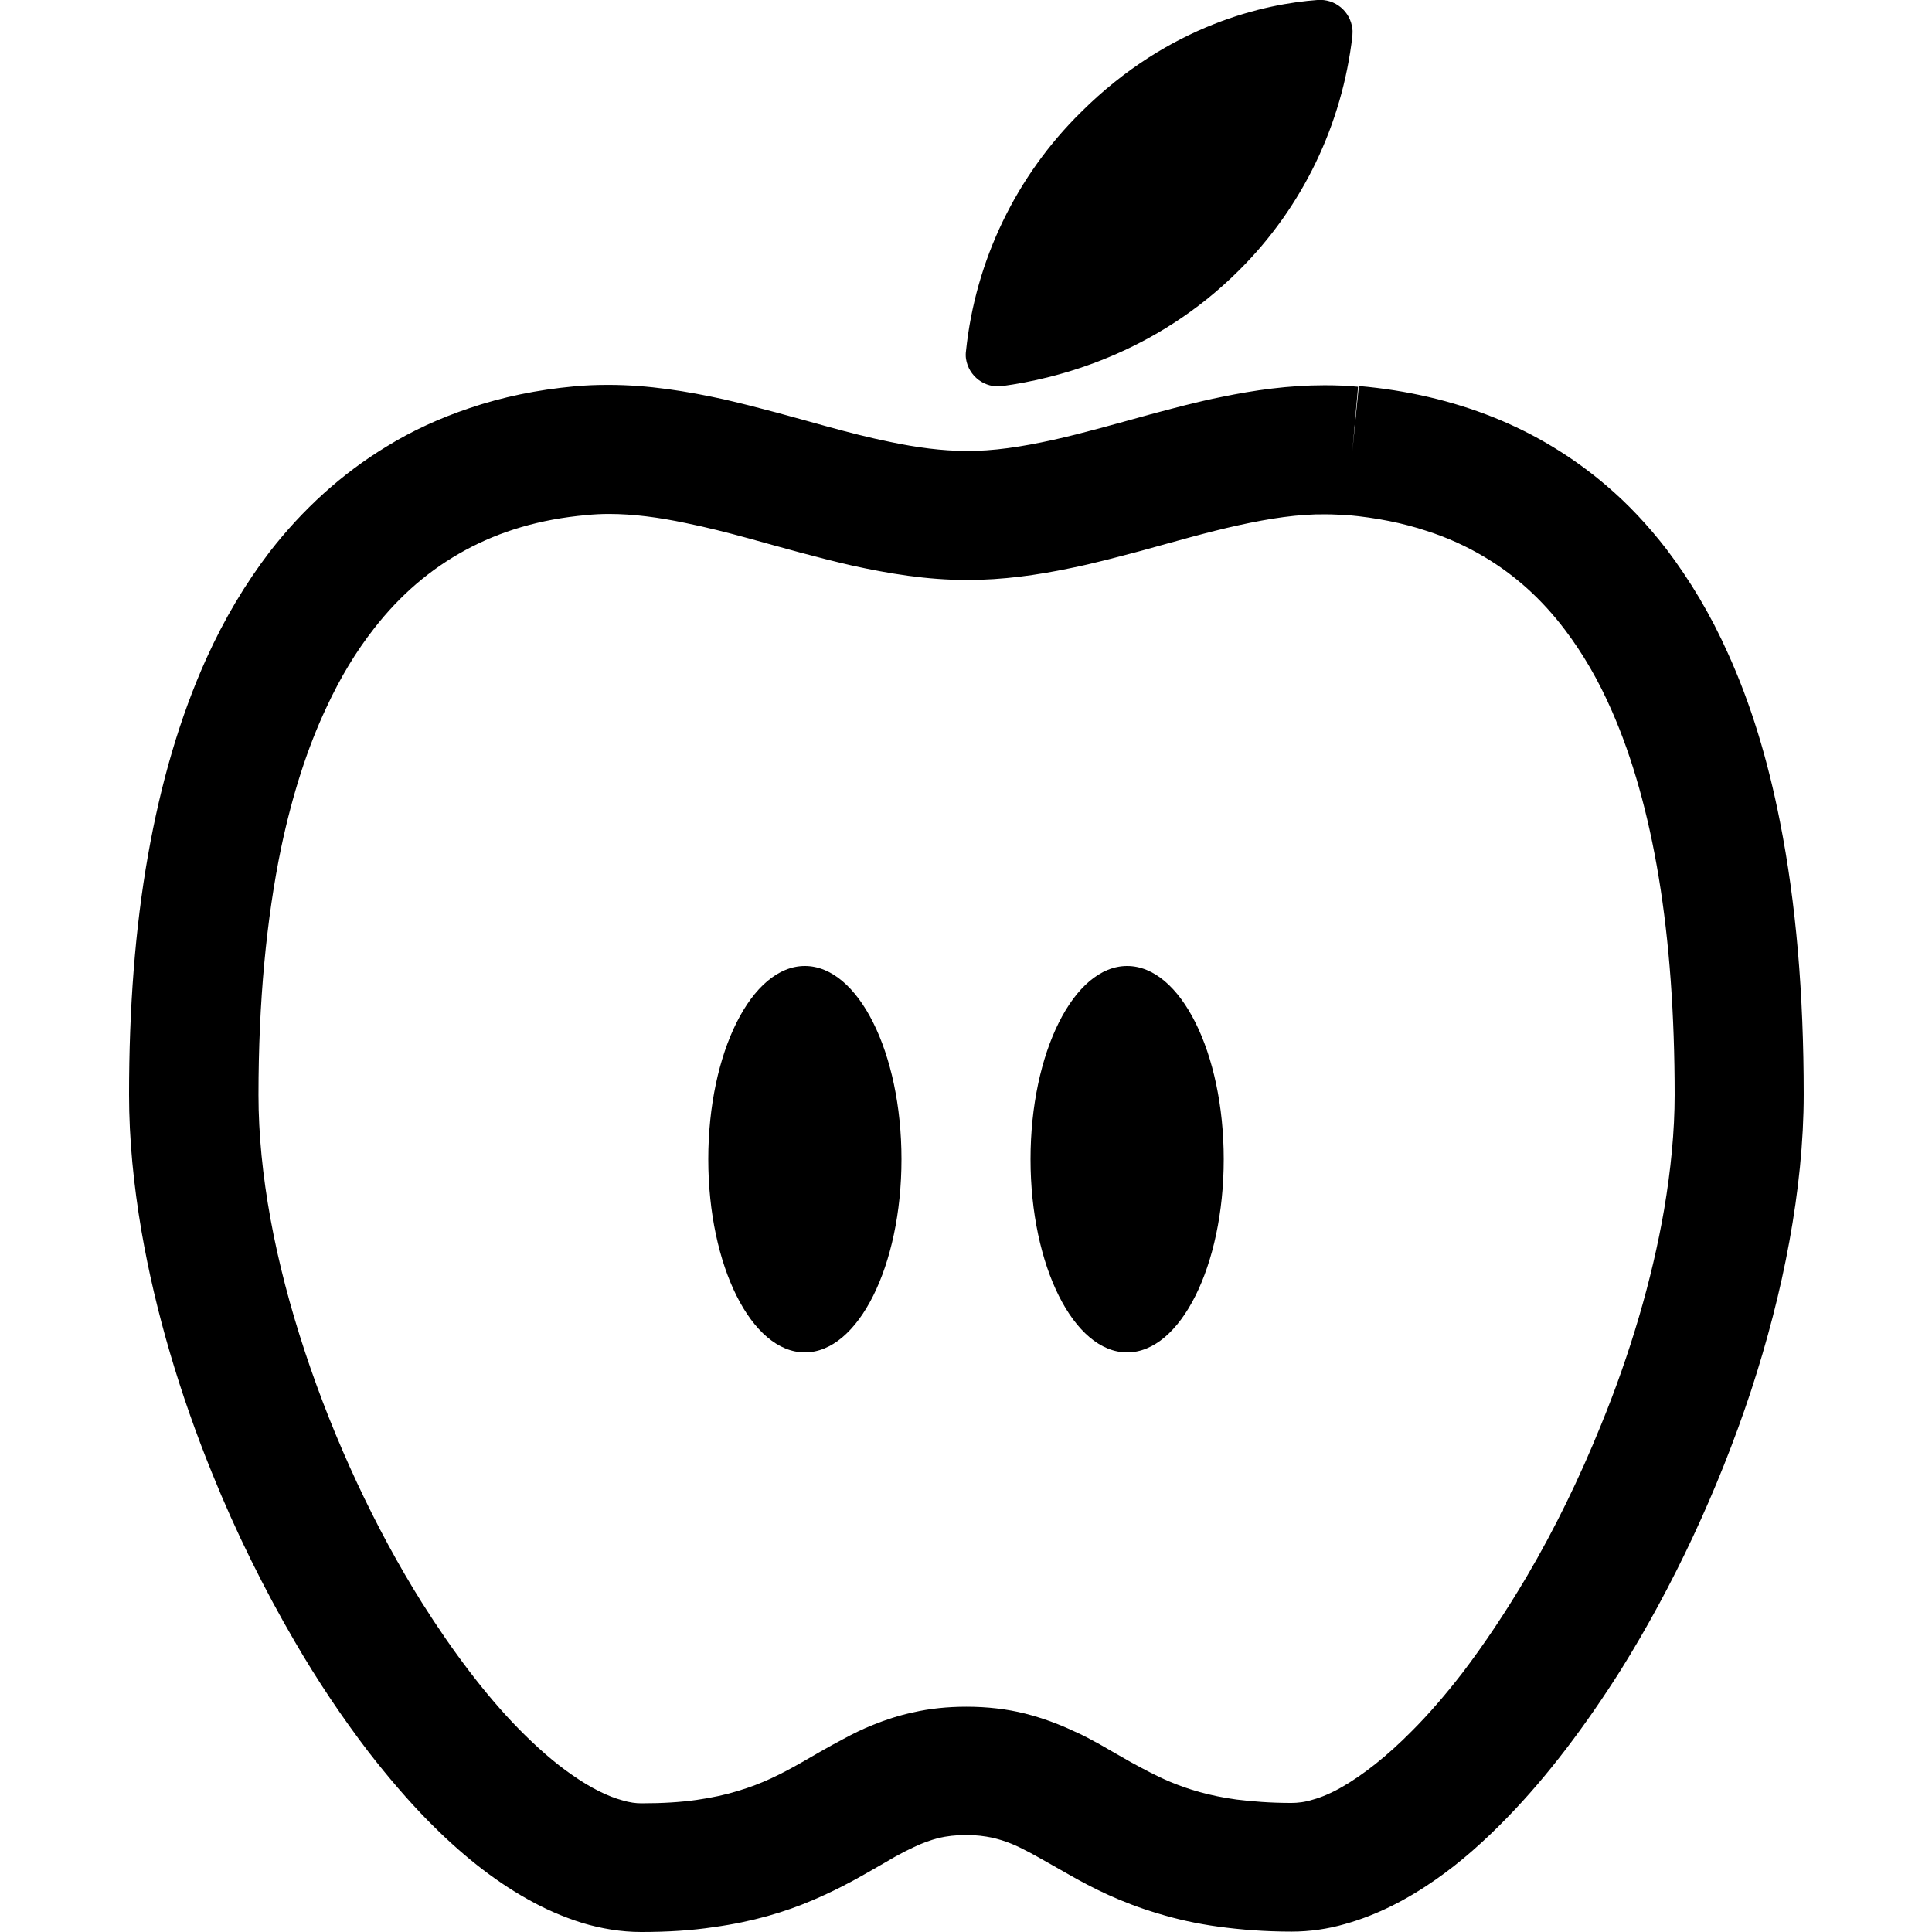 <svg xmlns="http://www.w3.org/2000/svg" xmlns:xlink="http://www.w3.org/1999/xlink" id="Layer_1" x="0px" y="0px" viewBox="0 0 512 512" style="enable-background:new 0 0 512 512;" xml:space="preserve"><g>	<path d="M471.7,217.7c-3.2-16.3-7.7-31.2-13.8-44.6c-4.5-10.1-10-19.3-16.3-27.6c-4.8-6.2-10.1-11.9-16-16.9  c-8.8-7.5-18.8-13.6-29.8-18c-11-4.4-23-7.2-35.7-8.3l-1.7,17.2l1.5-17c-3-0.3-5.9-0.4-8.9-0.4c-9.5,0-18.6,1.3-27.3,3.1  c-6.5,1.3-12.8,3-18.8,4.6c-9.1,2.5-17.8,5-25.9,6.8c-8.2,1.8-15.9,3-23,2.9c-6.3,0-13.1-0.9-20.2-2.4c-5.4-1.1-10.9-2.5-16.7-4.1  c-8.7-2.4-17.8-5-27.4-7.2c-9.6-2.1-19.8-3.8-30.5-3.8c-3,0-6,0.1-9.1,0.4c-9.7,0.9-19,2.8-27.8,5.8c-7.7,2.6-15,5.9-21.8,10.1  c-11.9,7.2-22.3,16.7-31,27.9c-6.5,8.5-12.1,17.9-16.8,28.3c-7,15.5-12.1,33-15.5,52.3c-3.4,19.3-5,40.4-5,63.3  c0,11.8,1.2,23.9,3.3,36.2c3.7,21.4,10.2,43.2,18.7,64.1C62.5,406,70,421.1,78.1,435c6.1,10.5,12.7,20.3,19.5,29.2  c5.2,6.7,10.5,12.9,16,18.5c8.3,8.4,16.9,15.4,26.2,20.6c4.6,2.6,9.4,4.7,14.5,6.3c5,1.5,10.3,2.4,15.6,2.4c7,0,13.4-0.4,19.3-1.3  c10.2-1.4,18.9-4,26.1-7.1c5.4-2.3,10-4.7,14-7c3-1.7,5.6-3.2,8-4.6c1.8-1,3.4-1.8,4.9-2.5c2.3-1.1,4.3-1.8,6.5-2.4  c2.2-0.5,4.5-0.8,7.4-0.8c2.7,0,4.8,0.3,6.8,0.7c1.7,0.4,3.4,0.9,5.1,1.6c1.5,0.6,3.1,1.4,4.8,2.3c3,1.6,6.4,3.6,10.5,5.9  c6.1,3.5,13.8,7.4,23.6,10.3c4.9,1.5,10.2,2.7,16.1,3.5c5.9,0.8,12.3,1.3,19.3,1.3c4.8,0,9.6-0.7,14.1-2  c8.6-2.4,16.5-6.5,24.1-11.8c6.6-4.6,12.9-10.2,19-16.5c10.7-11,20.7-24.3,30-39c13.8-22.1,25.8-47.6,34.5-73.9  c4.3-13.1,7.8-26.5,10.2-39.7c2.4-13.2,3.8-26.3,3.8-39C478,263.5,476,239.4,471.7,217.7z M441,320.6c-3.2,18.6-9,38.2-16.7,57  c-5.7,14.1-12.4,27.8-19.7,40.2c-5.5,9.3-11.3,18-17.1,25.6c-4.4,5.7-8.9,10.9-13.3,15.3c-6.6,6.7-13,11.7-18.6,14.9  c-2.8,1.6-5.4,2.7-7.6,3.3c-2.2,0.7-4.1,0.9-5.8,0.9c-5.6,0-10.4-0.4-14.5-0.9c-7.3-1-12.8-2.7-17.6-4.7c-3.6-1.5-6.9-3.3-10.4-5.2  c-2.6-1.5-5.3-3-8.2-4.7c-2.2-1.2-4.5-2.5-7.1-3.6c-3.8-1.8-8.1-3.4-12.8-4.6c-4.8-1.2-10-1.8-15.5-1.8c-5,0-9.8,0.5-14.1,1.5  c-3.8,0.8-7.4,2-10.6,3.3c-2.8,1.1-5.4,2.4-7.8,3.7c-4.2,2.2-7.9,4.4-11.4,6.4c-5.3,3-10.2,5.5-16.6,7.4c-3.2,1-6.8,1.8-11,2.4  c-4.2,0.6-9,0.9-14.6,0.9c-1.5,0-3.1-0.2-5.1-0.8c-3.7-1-8.3-3.2-13.4-6.8c-4.5-3.1-9.3-7.3-14.2-12.3  c-8.6-8.8-17.3-20.3-25.5-33.3c-12.3-19.6-23.2-42.9-31-66.5c-3.9-11.8-7-23.6-9.1-35.1c-2.1-11.5-3.2-22.6-3.2-32.9  c0-24.7,2.1-46.6,6-65.5c3-14.2,7-26.6,12-37.2c3.7-8,7.9-14.9,12.6-20.9c7-9,15-15.8,24.2-20.8c9.2-5,19.7-8.2,32.1-9.3  c2-0.2,3.9-0.3,6-0.3c6.4,0,13.2,0.9,20.3,2.4c5.4,1.1,11,2.5,16.8,4.1c8.7,2.4,17.8,5,27.4,7.2c9.6,2.1,19.7,3.8,30.4,3.8  c9.5,0,18.6-1.3,27.2-3.1c6.5-1.3,12.7-3,18.8-4.6c9.1-2.5,17.7-5,25.9-6.8c8.2-1.8,15.9-3,23.1-2.9c2,0,3.9,0.1,5.8,0.3l0-0.1  c7.7,0.7,14.7,2.1,21,4.2c5.6,1.8,10.6,4.1,15.3,6.9c8.2,4.9,15.2,11.2,21.4,19.4c4.6,6.1,8.8,13.2,12.4,21.5  c5.4,12.3,9.6,27.1,12.4,44.1s4.2,36.3,4.2,57.6C443.8,299.7,442.8,310,441,320.6z"></path>	<path d="M265.7,102.3c14-1.9,40.3-8.3,62.7-30.7c16.8-16.7,27.3-38.6,30-62.1c0-0.6,0.1-1.2,0-1.8c-0.5-4.7-4.6-8.1-9.3-7.7  c-13.5,1-39.1,6.3-62.6,29.7C269.3,46.6,258.5,69,256,93c-0.1,0.7-0.1,1.4,0,2.1C256.7,99.7,261,103,265.7,102.3z"></path>	<ellipse cx="213.3" cy="307.2" rx="25.6" ry="51.2"></ellipse>	<ellipse cx="298.7" cy="307.2" rx="25.6" ry="51.2"></ellipse></g></svg>